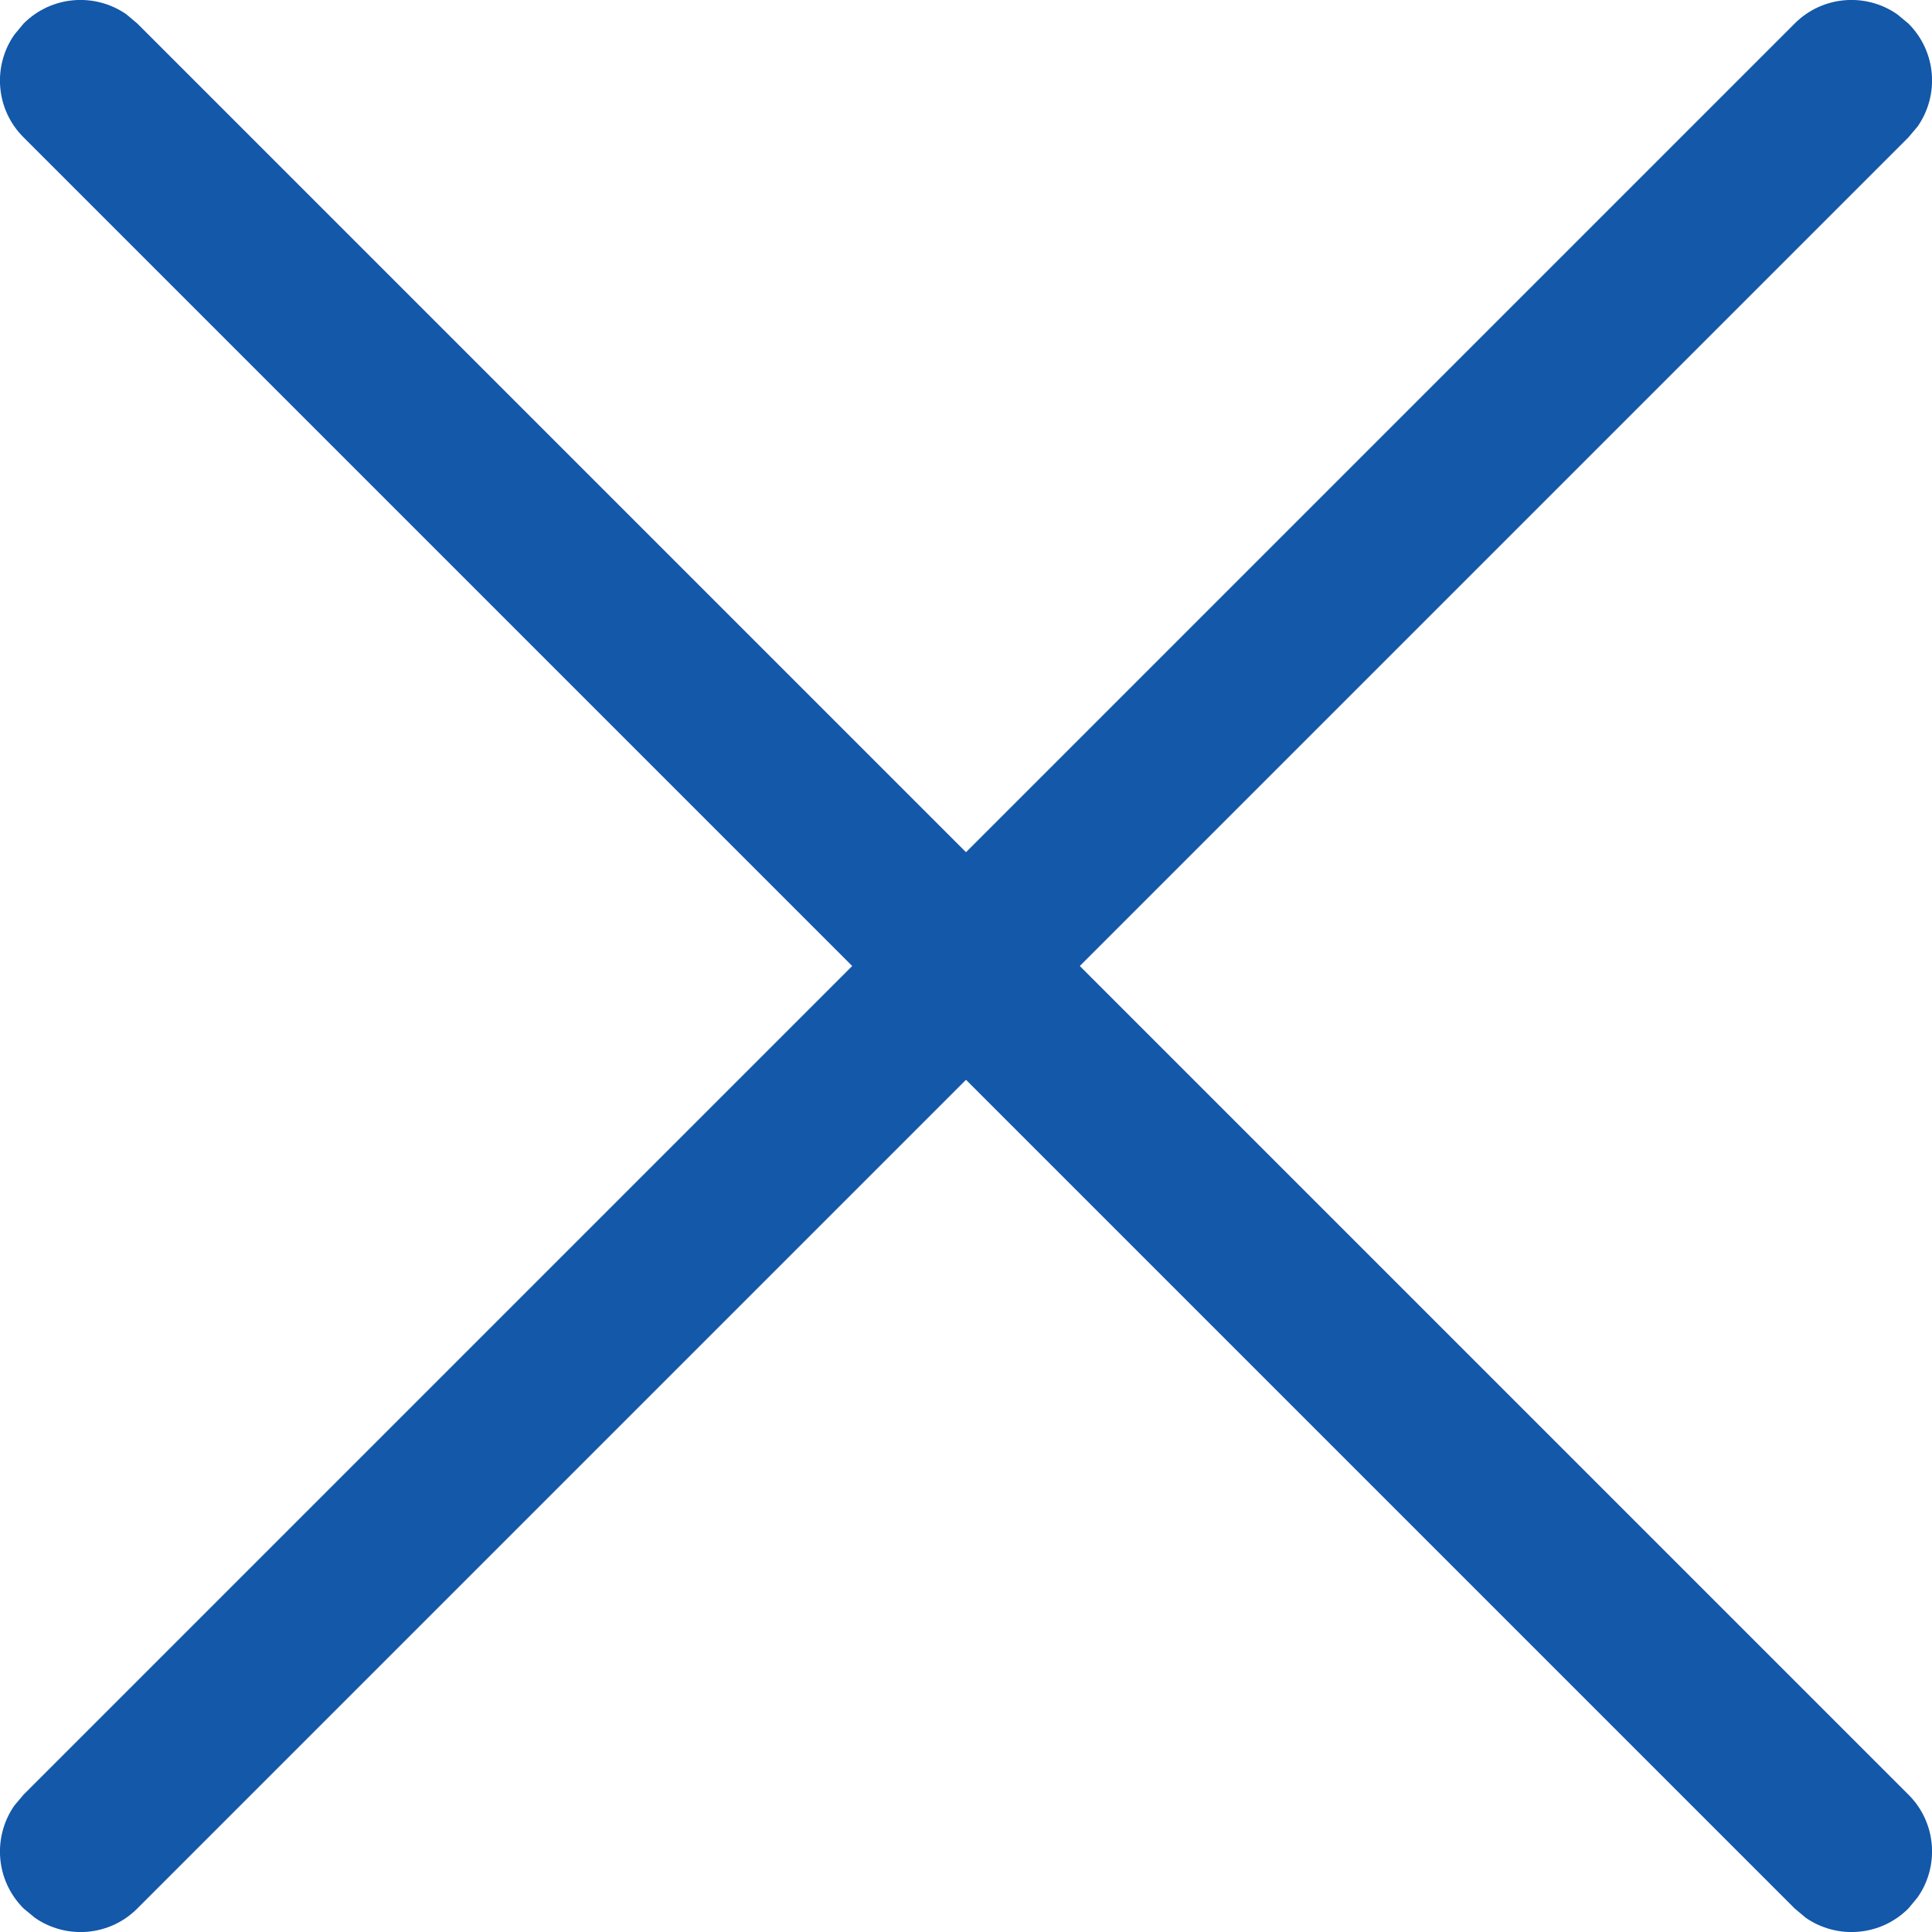 <svg xmlns="http://www.w3.org/2000/svg" width="10" height="10" viewBox="0 0 10 10" fill="none">
  <path d="M0.074 0.18L0.122 0.122C0.267 -0.023 0.491 -0.039 0.654 0.074L0.711 0.122L5 4.411L9.289 0.122C9.433 -0.023 9.658 -0.039 9.82 0.074L9.878 0.122C10.023 0.267 10.039 0.491 9.926 0.654L9.878 0.711L5.589 5L9.878 9.289C10.023 9.433 10.039 9.658 9.926 9.82L9.878 9.878C9.733 10.023 9.509 10.039 9.346 9.926L9.289 9.878L5 5.589L0.711 9.878C0.567 10.023 0.342 10.039 0.18 9.926L0.122 9.878C-0.023 9.733 -0.039 9.509 0.074 9.346L0.122 9.289L4.411 5L0.122 0.711C-0.023 0.567 -0.039 0.342 0.074 0.18L0.122 0.122L0.074 0.18Z" fill="#1358A9"/>
</svg>